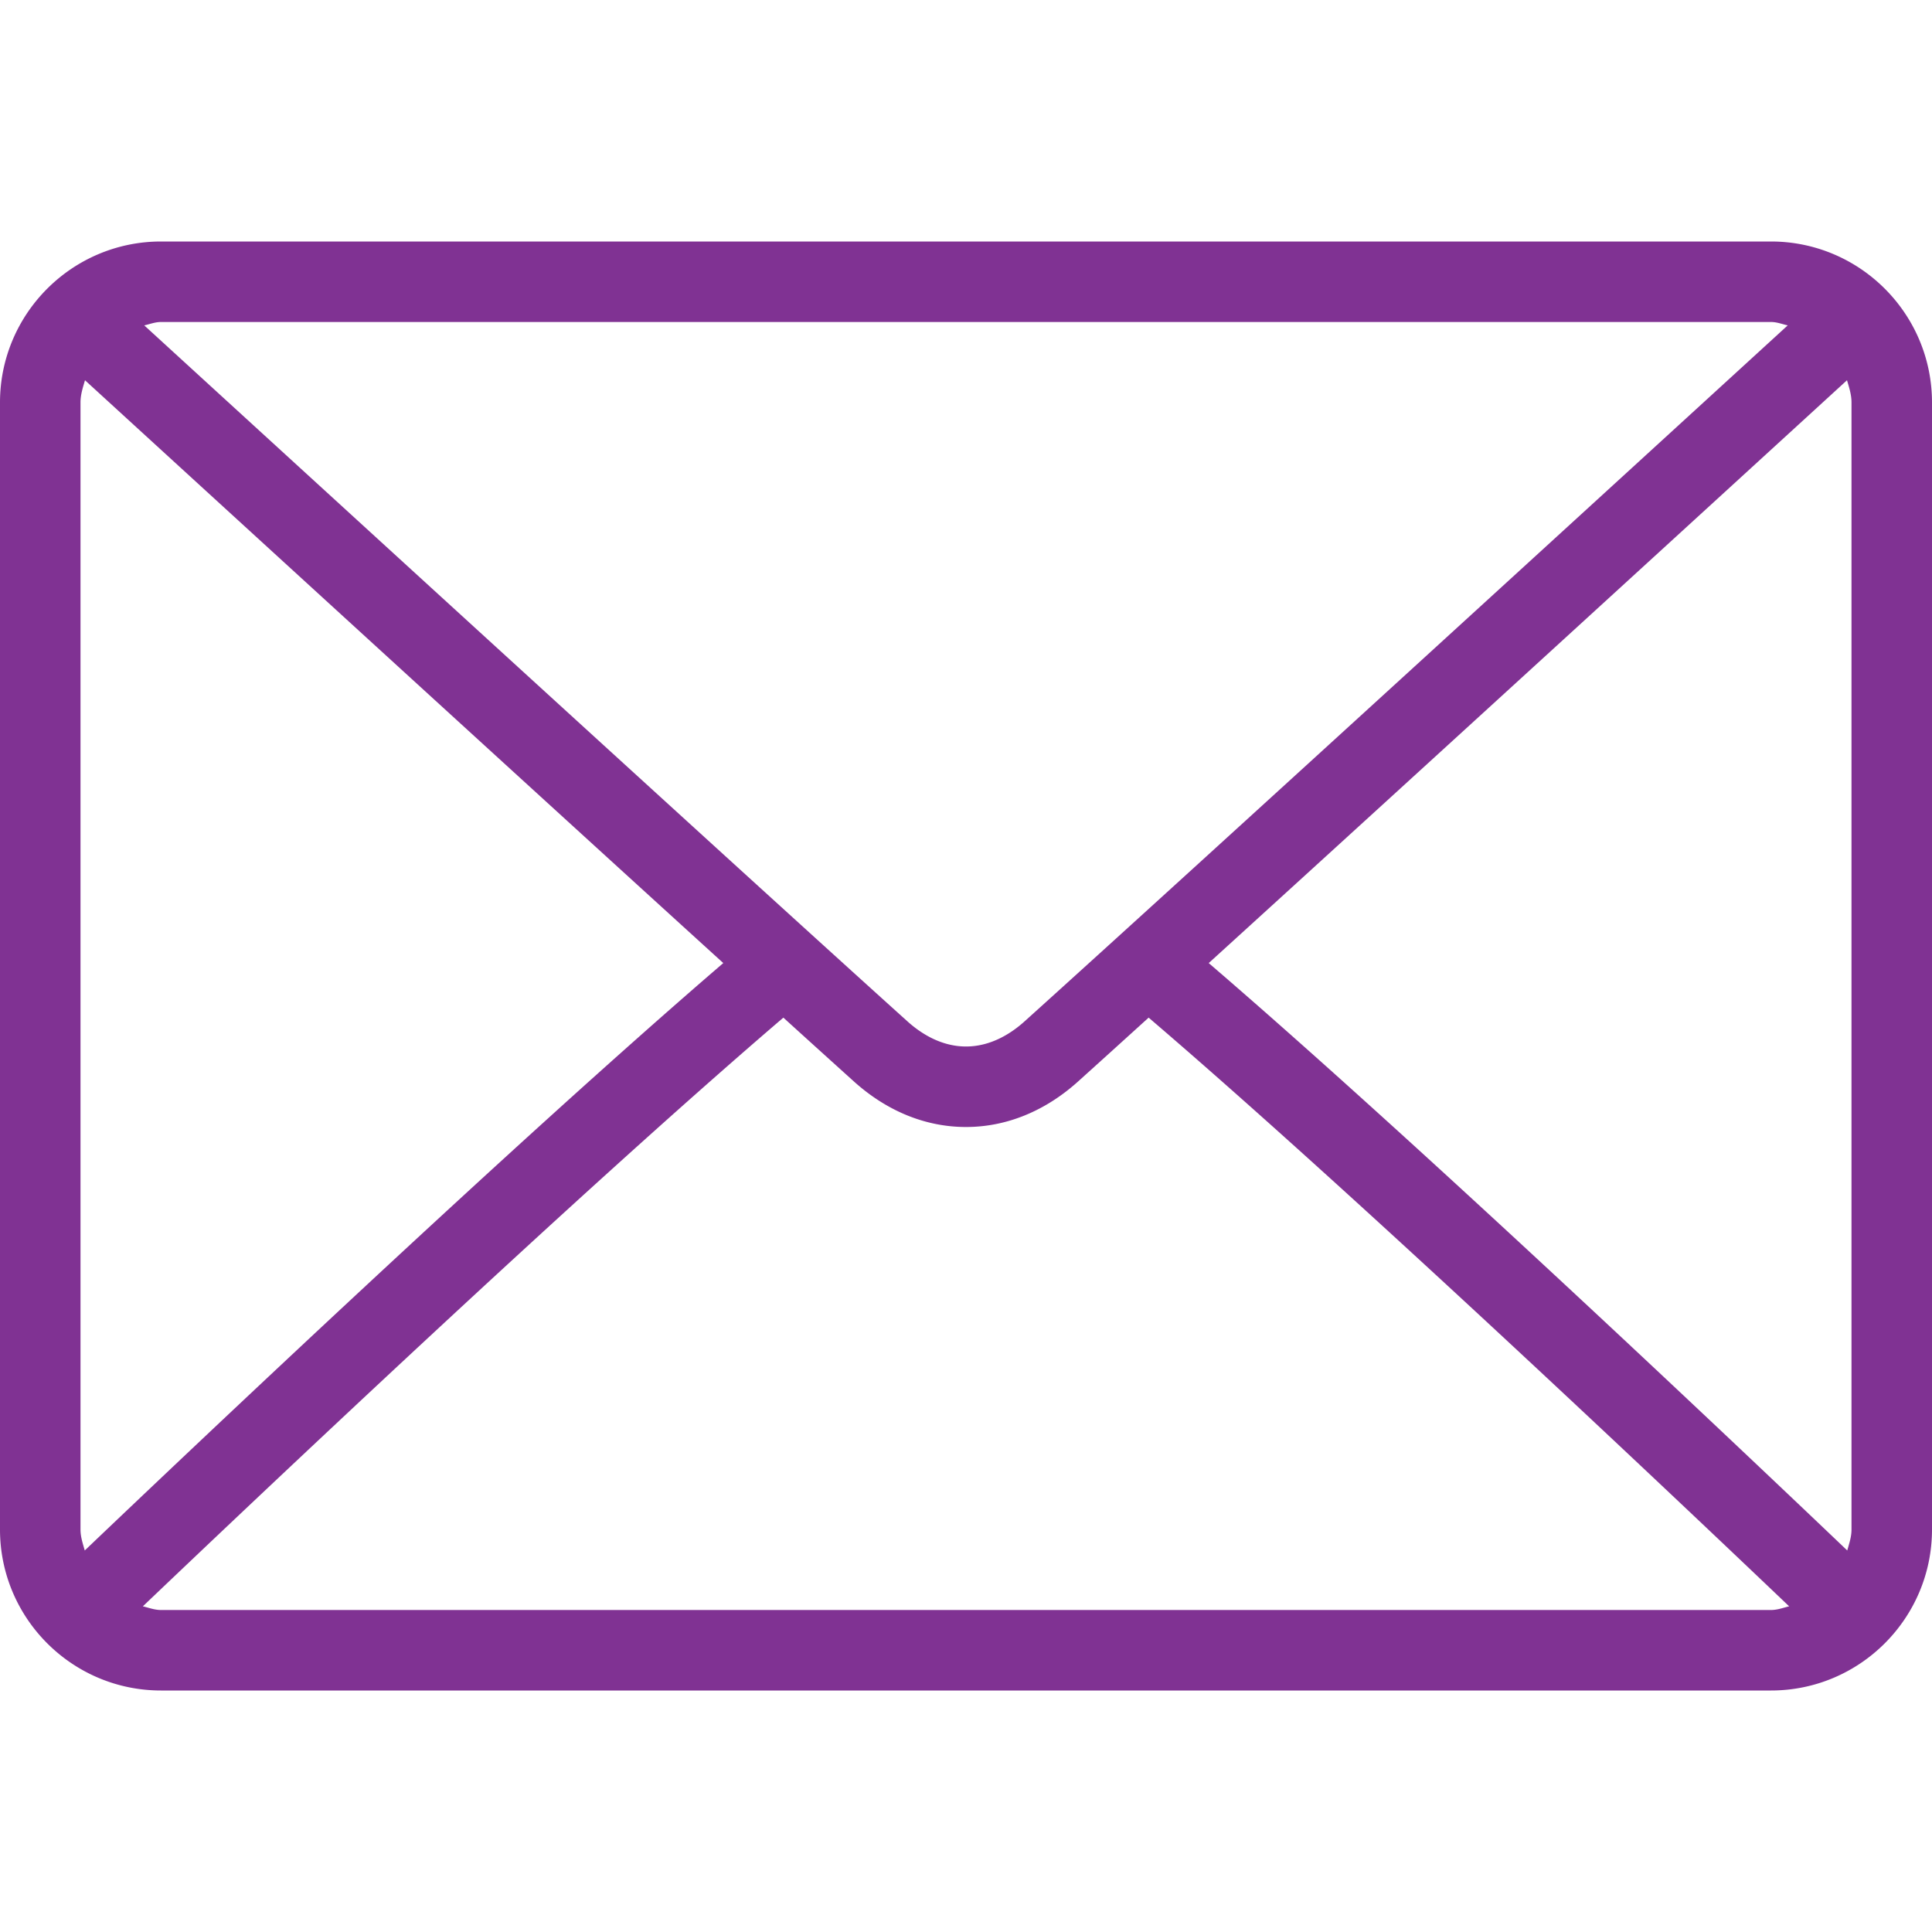 <svg xmlns="http://www.w3.org/2000/svg" xmlns:xlink="http://www.w3.org/1999/xlink" width="40" height="40" x="0" y="0" viewBox="0 0 512 512" style="enable-background:new 0 0 512 512" xml:space="preserve" class=""><g><path d="M469.333 64H42.667C19.135 64 0 83.135 0 106.667v298.667C0 428.865 19.135 448 42.667 448h426.667C492.865 448 512 428.865 512 405.333V106.667C512 83.135 492.865 64 469.333 64zM42.667 85.333h426.667c1.572 0 2.957.573 4.432.897-36.939 33.807-159.423 145.859-202.286 184.478-3.354 3.021-8.76 6.625-15.479 6.625s-12.125-3.604-15.49-6.635C197.652 232.085 75.161 120.027 38.228 86.232c1.478-.324 2.866-.899 4.439-.899zm-21.334 320V106.667c0-2.09.63-3.986 1.194-5.896 28.272 25.876 113.736 104.06 169.152 154.453C136.443 302.671 50.957 383.719 22.46 410.893c-.503-1.814-1.127-3.588-1.127-5.56zm448 21.334H42.667c-1.704 0-3.219-.594-4.81-.974 29.447-28.072 115.477-109.586 169.742-156.009a7980.773 7980.773 0 0 0 18.63 16.858c8.792 7.938 19.083 12.125 29.771 12.125s20.979-4.188 29.76-12.115a8178.815 8178.815 0 0 0 18.641-16.868c54.268 46.418 140.286 127.926 169.742 156.009-1.591.38-3.104.974-4.81.974zm21.334-21.334c0 1.971-.624 3.746-1.126 5.56-28.508-27.188-113.984-108.227-169.219-155.668 55.418-50.393 140.869-128.57 169.151-154.456.564 1.91 1.194 3.807 1.194 5.897v298.667z" fill="#803293" opacity="1" data-original="#000000"></path></g></svg>